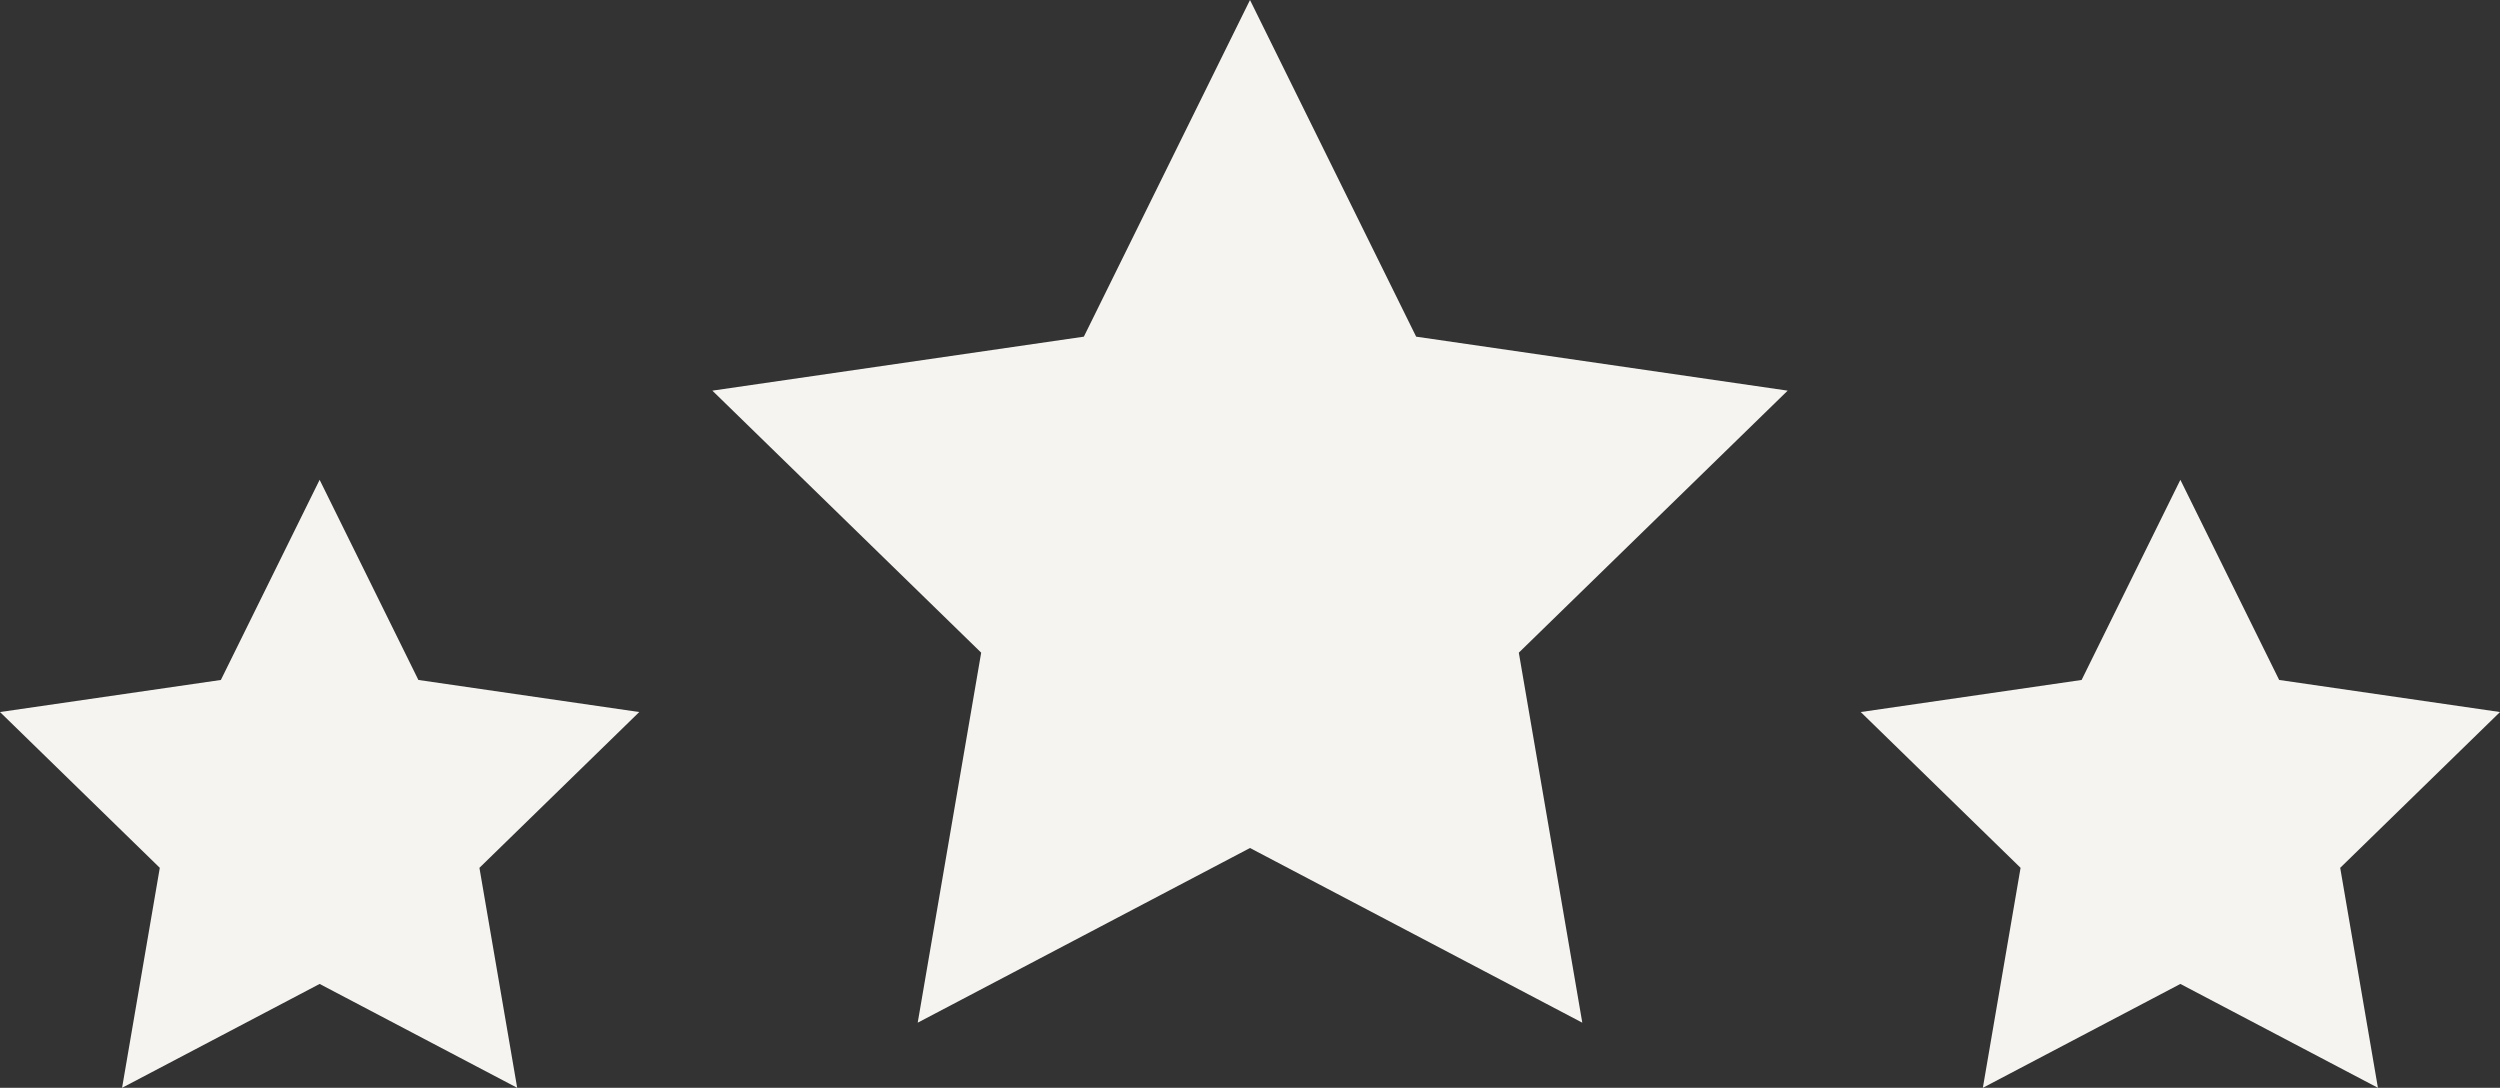 <?xml version="1.0" encoding="UTF-8"?><svg id="Layer_1" xmlns="http://www.w3.org/2000/svg" viewBox="0 0 779.42 339.14"><rect x="0" y="0" width="779.42" height="339.14" fill="#333333" stroke="none"/><defs><style>.cls-1{fill:#f5f4f1;}</style></defs><polygon class="cls-1" points="389.71 0 441.51 104.96 557.34 121.79 473.52 203.48 493.31 318.84 389.71 264.38 286.11 318.84 305.9 203.48 222.09 121.79 337.91 104.96 389.71 0"/><polygon class="cls-1" points="99.65 149.59 130.44 211.99 199.3 221.99 149.47 270.56 161.24 339.14 99.65 306.76 38.06 339.14 49.82 270.56 0 221.99 68.86 211.99 99.65 149.59"/><polygon class="cls-1" points="679.77 149.59 710.57 211.99 779.42 221.99 729.6 270.56 741.36 339.14 679.77 306.76 618.19 339.14 629.95 270.56 580.12 221.99 648.98 211.99 679.77 149.59"/></svg>